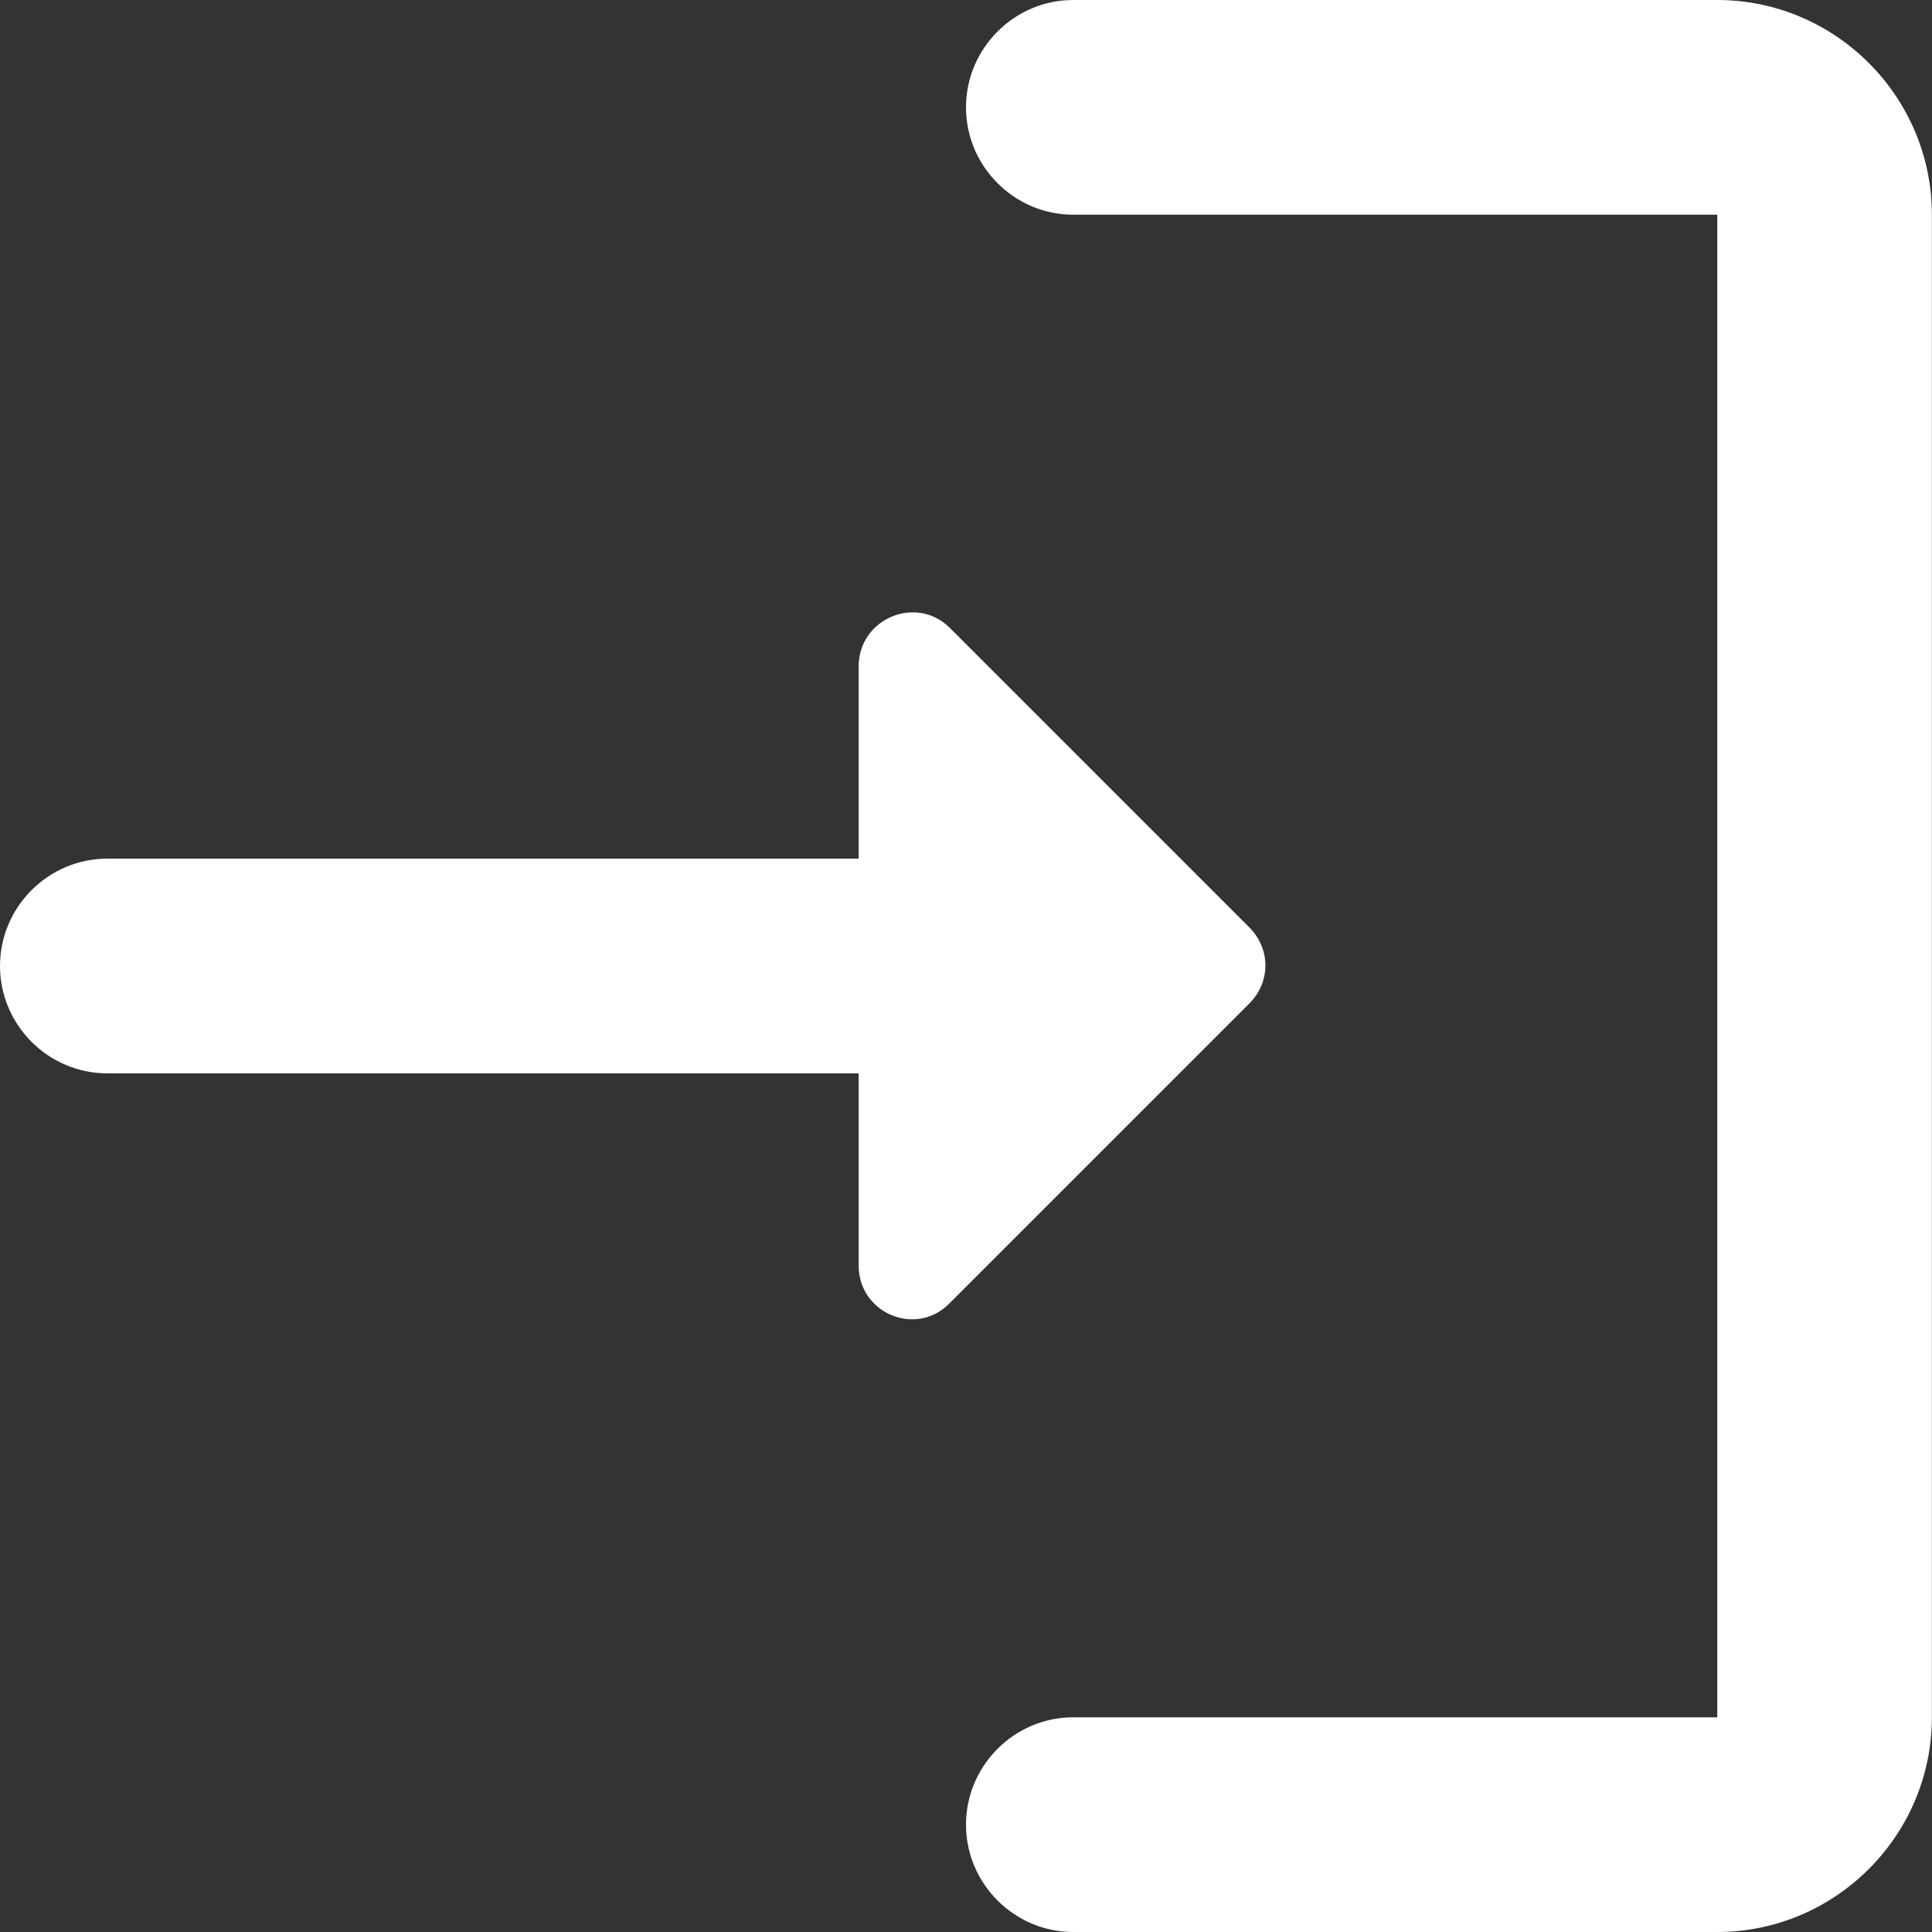 <svg xmlns="http://www.w3.org/2000/svg" width="16" height="16" viewBox="0 0 16 16" fill="none"><rect x="0" y="0" width="16" height="16" fill="#333333" stroke="none"/><path d="M14.222 0H8.888C8.4 0 8 0.4 8 0.889C8 1.378 8.4 1.778 8.888 1.778H14.222V14.222H8.888C8.4 14.222 8 14.622 8 15.111C8 15.6 8.4 16 8.888 16H14.222C15.2 16 15.999 15.2 15.999 14.222V1.778C15.999 0.8 15.2 0 14.222 0Z" fill="white"></path><path d="M7.111 5.52V7.111H0.888C0.4 7.111 -0 7.511 -0 8C-0 8.489 0.4 8.889 0.888 8.889H7.111V10.48C7.111 10.88 7.591 11.076 7.866 10.791L10.346 8.311C10.524 8.133 10.524 7.858 10.346 7.68L7.866 5.2C7.591 4.924 7.111 5.12 7.111 5.52Z" fill="white"></path></svg>